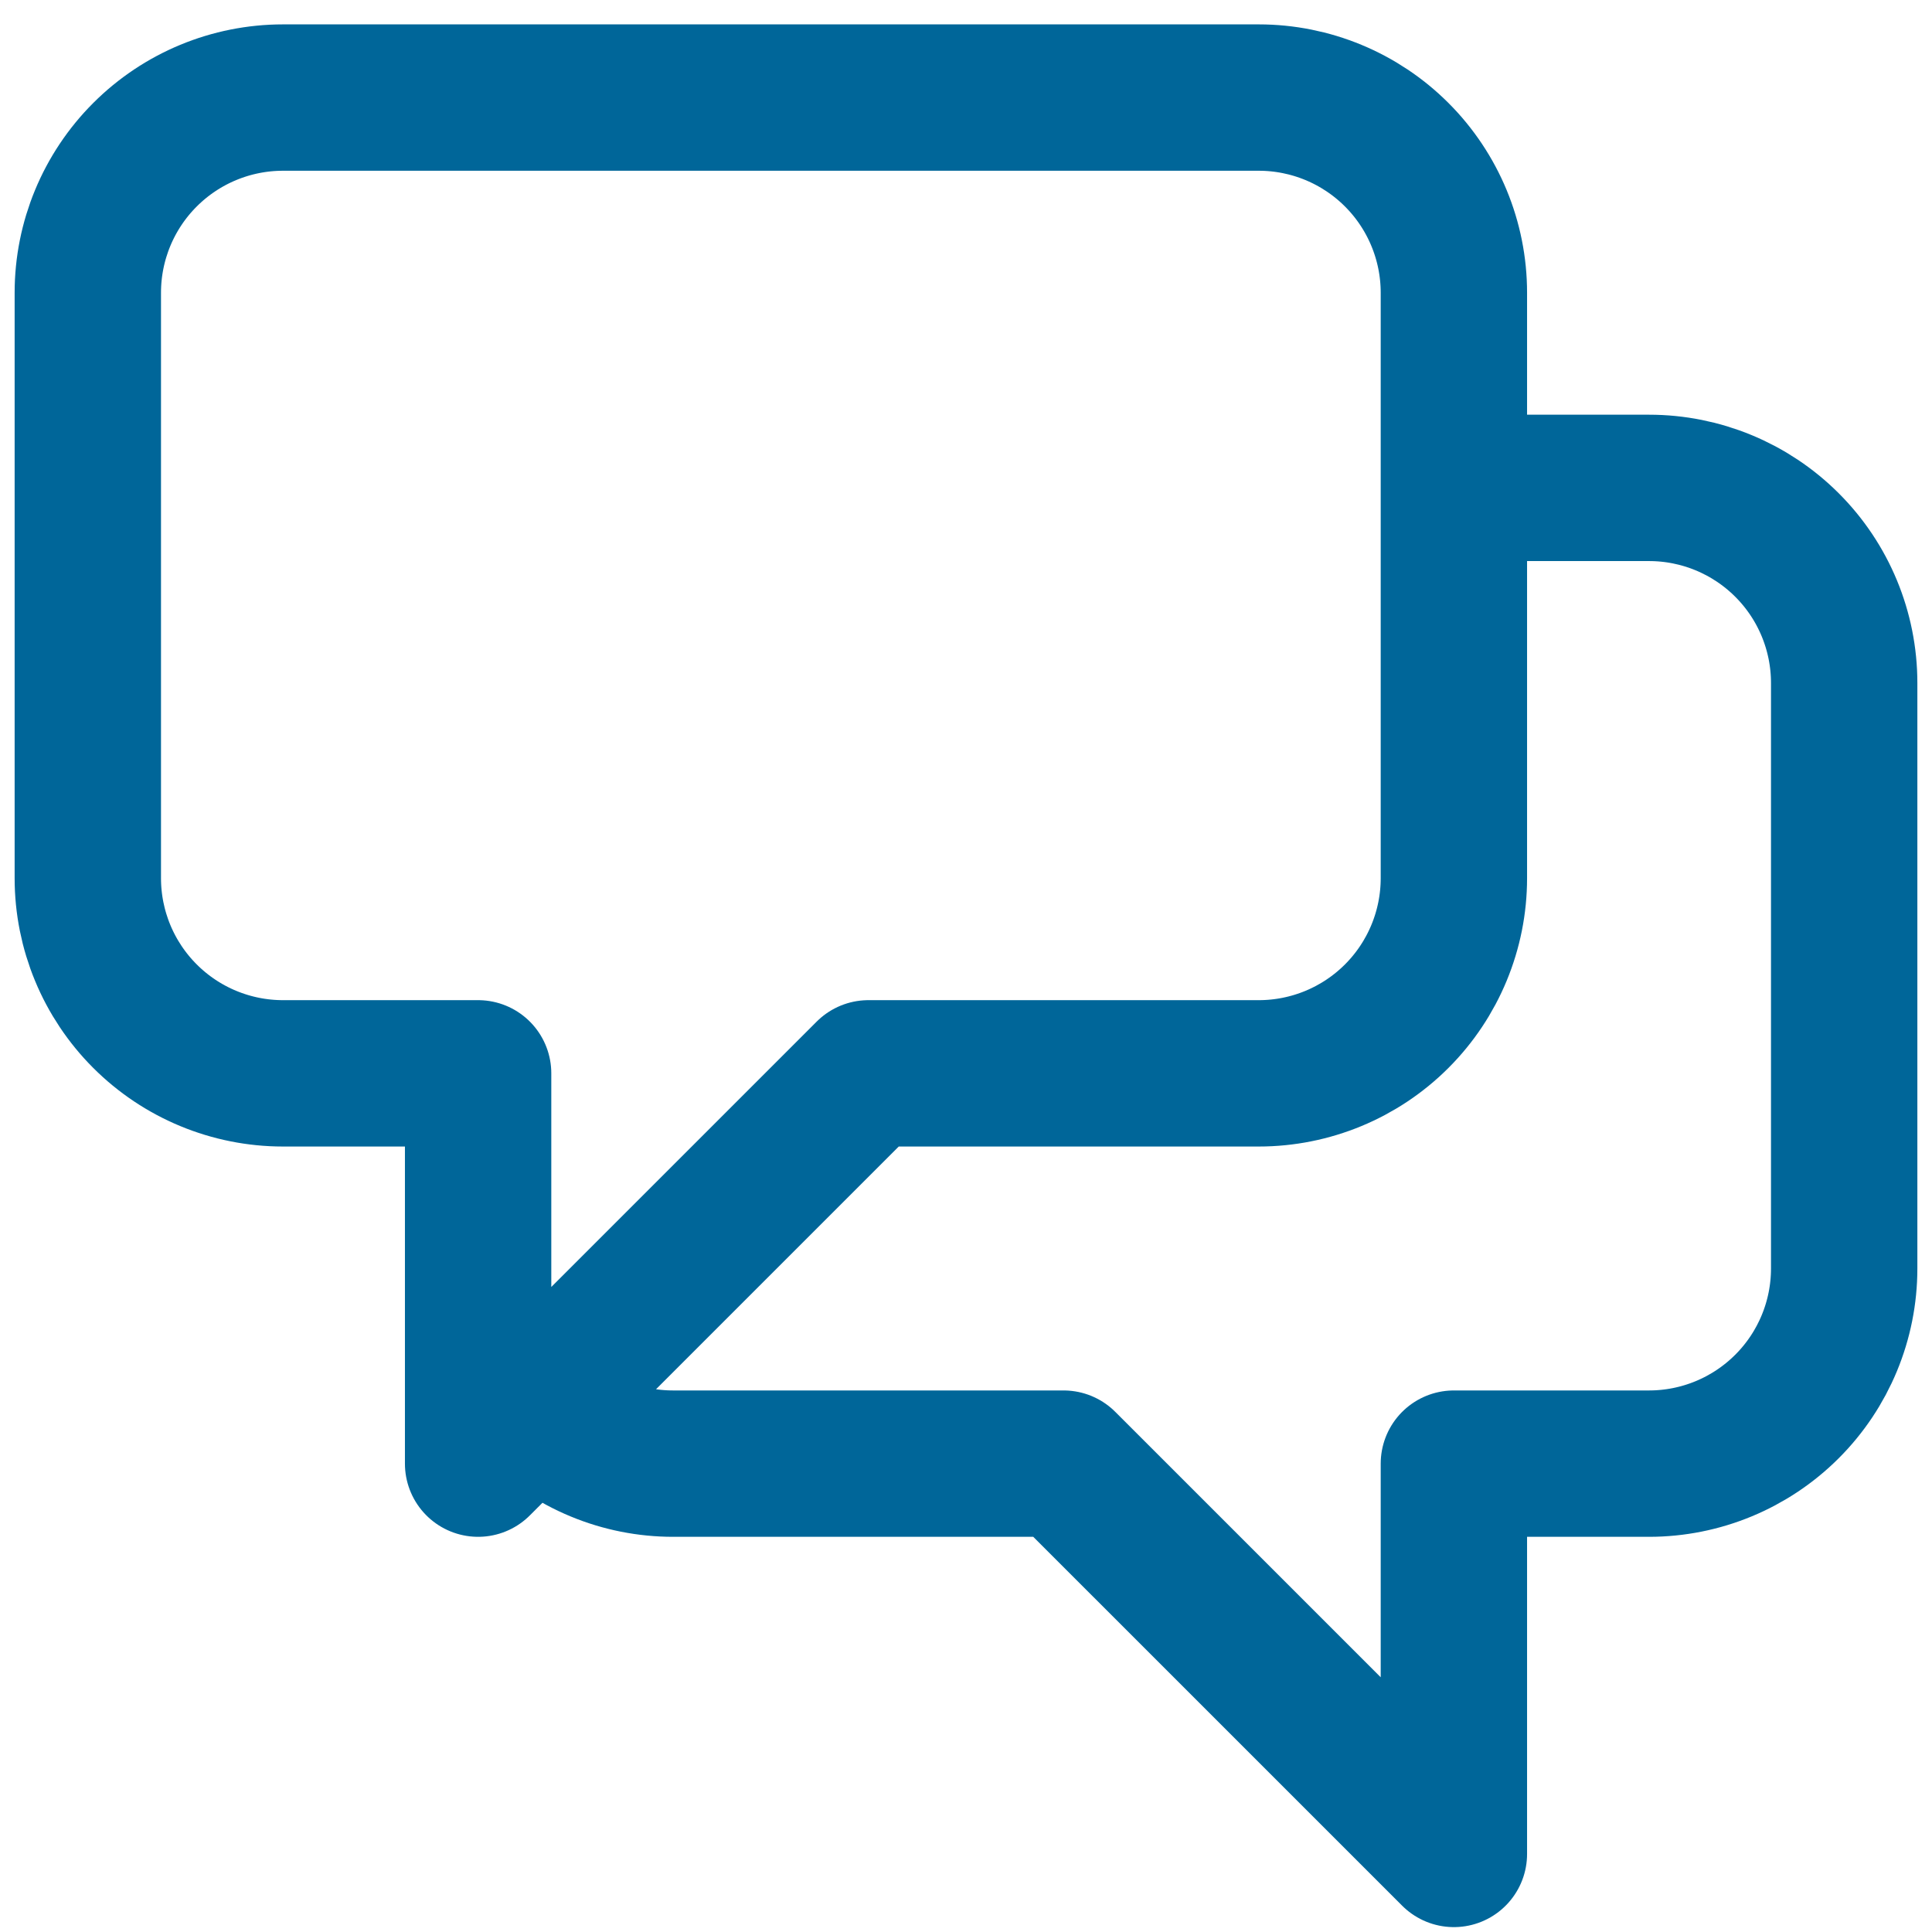 <svg xmlns="http://www.w3.org/2000/svg" width="66" height="66" viewBox="0 0 66 66" fill="none"><path d="M49.667 16.667H56.333C58.101 16.667 59.797 17.369 61.047 18.619C62.298 19.869 63 21.565 63 23.333V43.333C63 45.101 62.298 46.797 61.047 48.047C59.797 49.297 58.101 50 56.333 50H49.667V63.333L36.333 50H23C22.124 50.001 21.257 49.829 20.448 49.493C19.64 49.158 18.905 48.667 18.287 48.047M18.287 48.047L29.667 36.667H43C44.768 36.667 46.464 35.964 47.714 34.714C48.964 33.464 49.667 31.768 49.667 30V10C49.667 8.232 48.964 6.536 47.714 5.286C46.464 4.036 44.768 3.333 43 3.333H9.667C7.899 3.333 6.203 4.036 4.953 5.286C3.702 6.536 3 8.232 3 10V30C3 31.768 3.702 33.464 4.953 34.714C6.203 35.964 7.899 36.667 9.667 36.667H16.333V50L18.287 48.047Z" stroke="#006699" stroke-width="5" stroke-linecap="round" stroke-linejoin="round"></path></svg>